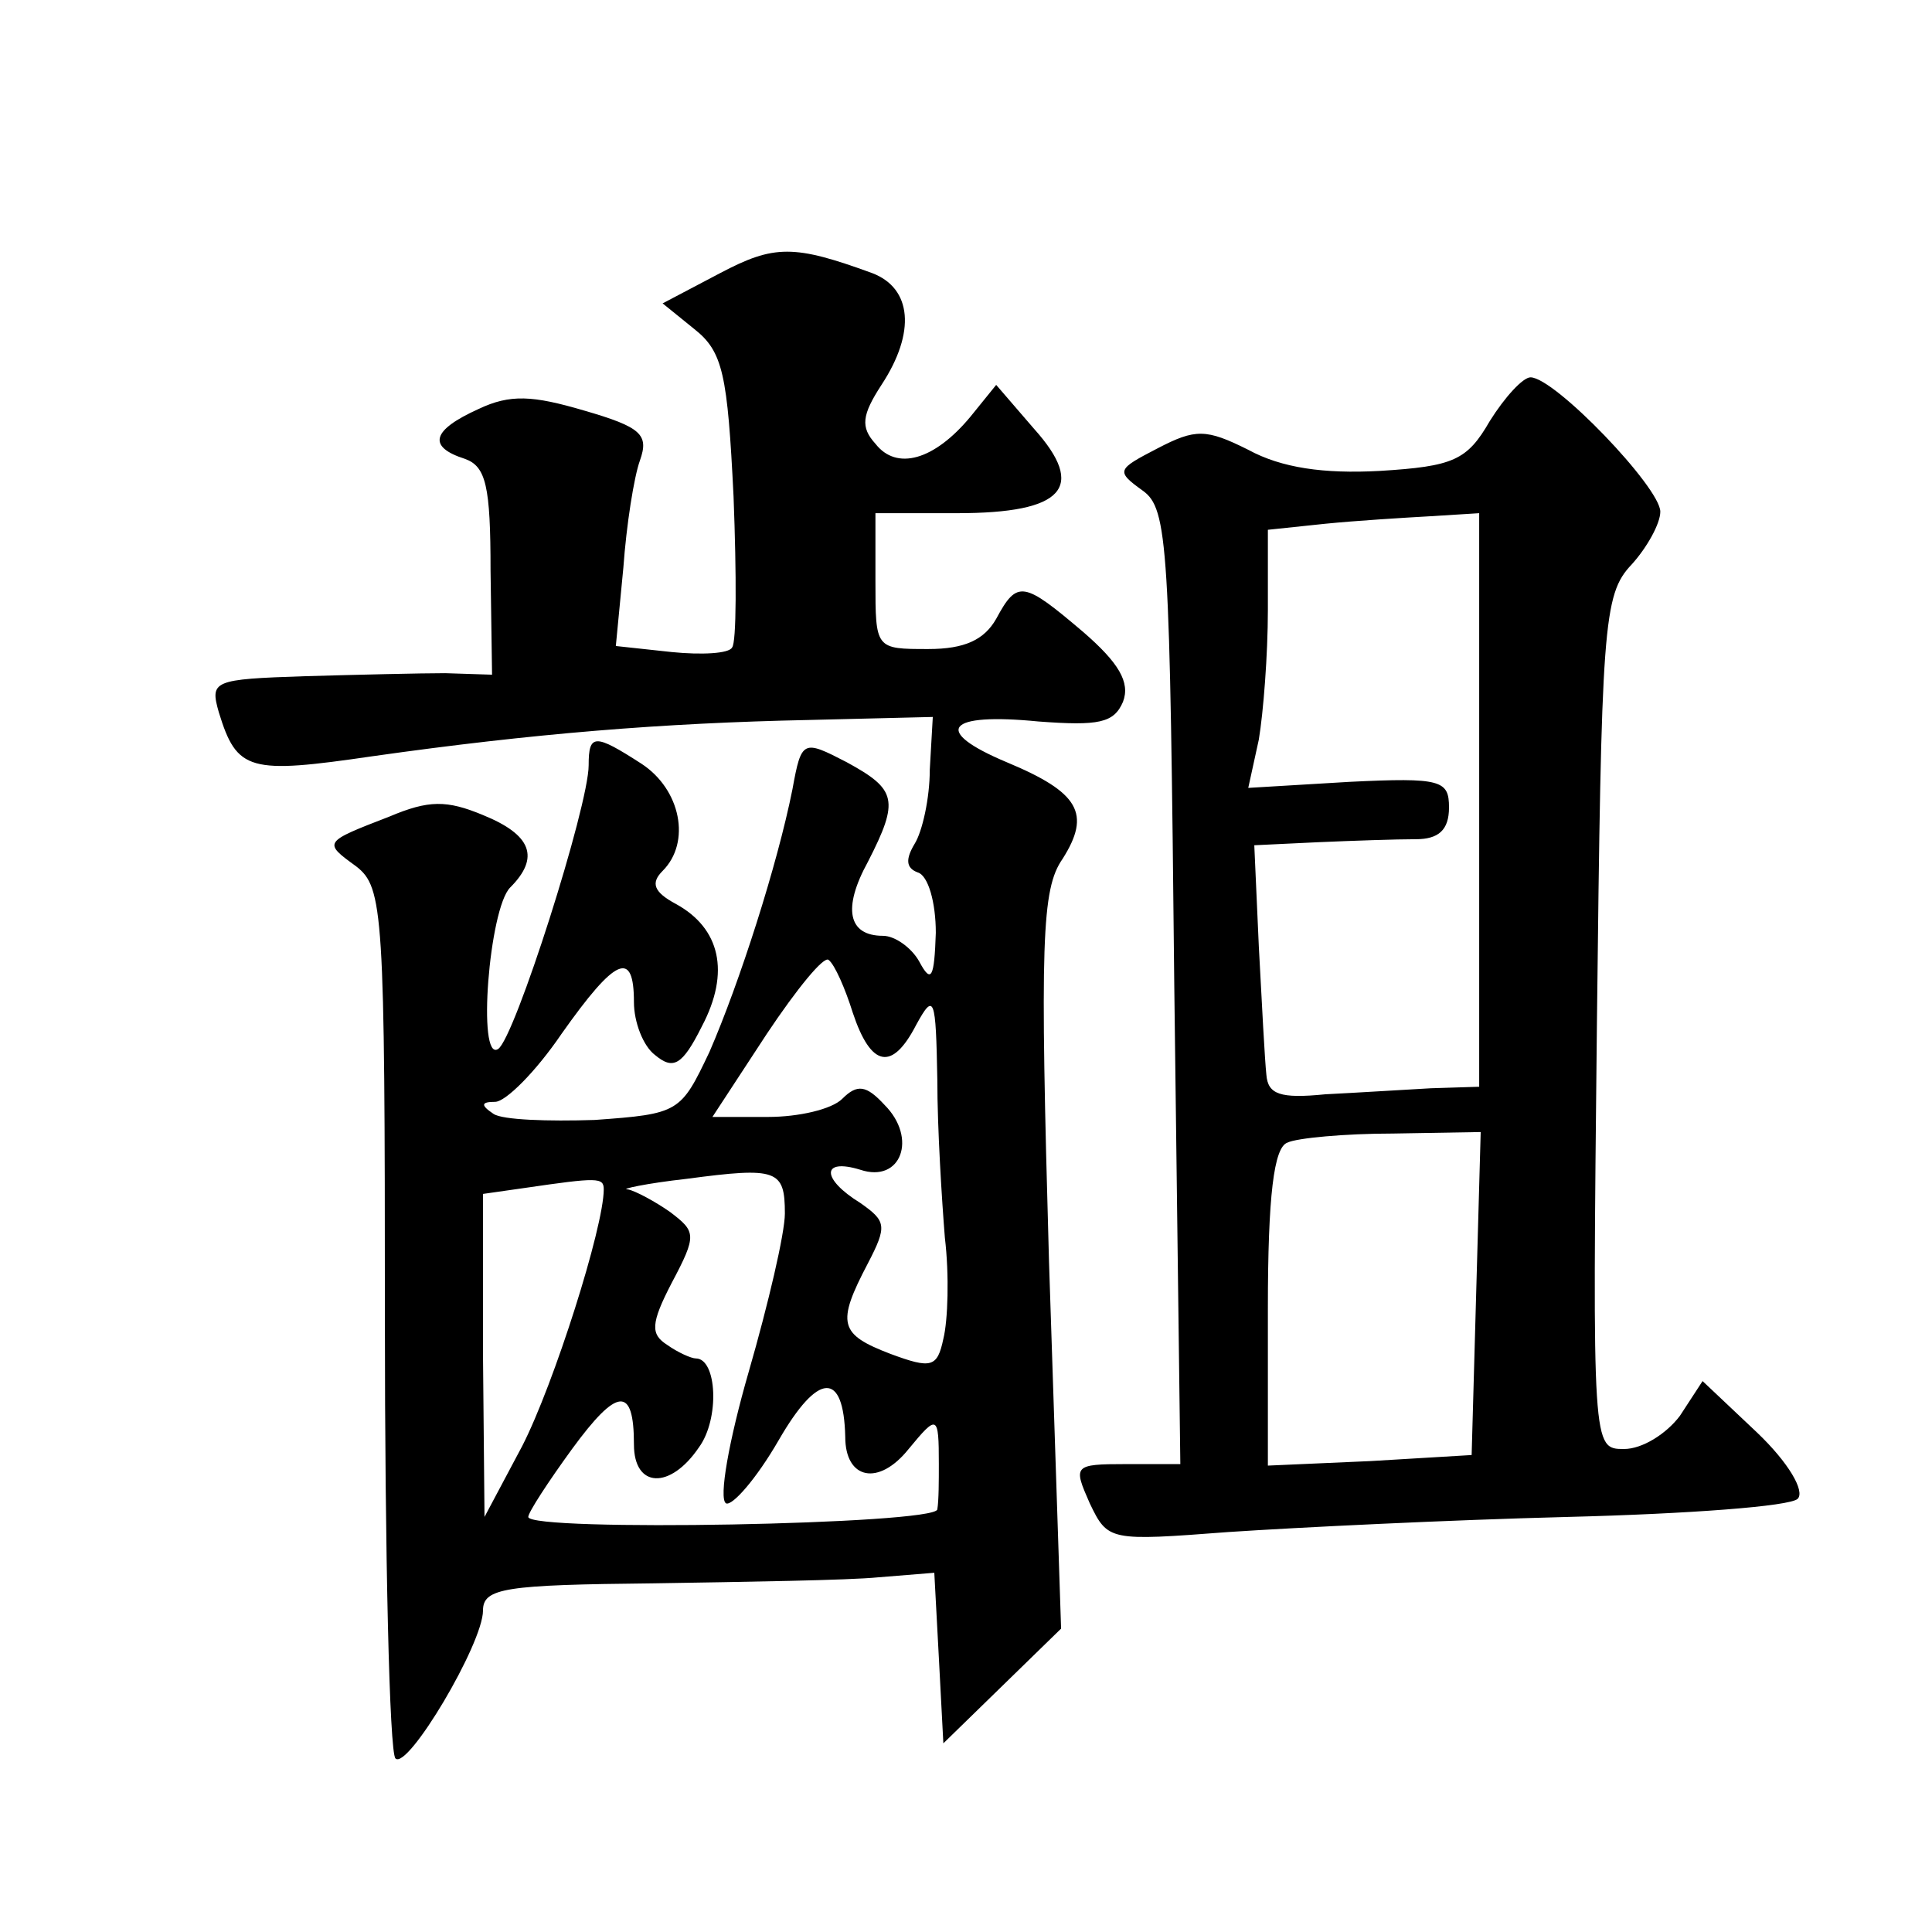 <?xml version="1.0" standalone="no"?>
<!DOCTYPE svg PUBLIC "-//W3C//DTD SVG 20010904//EN"
 "http://www.w3.org/TR/2001/REC-SVG-20010904/DTD/svg10.dtd">
<svg version="1.0" xmlns="http://www.w3.org/2000/svg"
 width="128pt" height="128pt" viewBox="0 0 128 128"
 preserveAspectRatio="xMidYMid meet">
<g transform="translate(0,128) scale(0.1,-0.1)"
fill="#0" stroke="none">
<path d="M477 1099 l-38 -20 21 -17 c19 -15 22 -30 26 -111 2 -52 2 -97 -1 -100
-2 -4 -20 -5 -40 -3 l-37 4 5 52 c2 28 7 60 11 71 6 17 1 22 -37 33 -34 10 -49
11 -70 1 -31 -14 -34 -25 -9 -33 14 -5 17 -18 17 -74 l1 -69 -31 1 c-16 0 -58 -1
-93 -2 -61 -2 -63 -3 -57 -24 12 -39 20 -41 102 -29 106 15 192 22 289 24 l82 2
-2 -35 c0 -19 -5 -41 -10 -49 -6 -10 -6 -16 2 -19 7 -2 12 -20 12 -40 -1 -30 -3
-34 -11 -19 -5 9 -16 17 -24 17 -23 0 -27 18 -10 49 21 41 19 48 -14 66 -29 15
-30 15 -36 -18 -10 -50 -35 -128 -55 -174 -19 -40 -20 -41 -76 -45 -31 -1 -61 0
-67 4 -9 6 -8 8 1 8 7 0 27 20 44 45 36 51 48 56 48 21 0 -13 6 -29 14 -35 12 -10
18 -7 31 19 19 36 12 65 -17 81 -15 8 -17 14 -9 22 19 19 12 54 -14 71 -31 20 -35
20 -35 -1 0 -27 -49 -181 -60 -188 -14 -9 -6 93 8 107 20 20 14 35 -18 48 -24 10
-36 10 -62 -1 -44 -17 -44 -17 -22 -33 18 -14 19 -30 19 -299 0 -157 3 -288 7 -292
8 -8 58 76 58 98 0 15 15 17 113 18 61 1 129 2 149 4 l37 3 3 -56 3 -57 39 38 39
38 -8 243 c-6 212 -5 247 9 267 19 30 11 44 -37 64 -50 21 -40 33 21 27 40 -3 50
-1 56 13 5 13 -3 26 -26 46 -40 34 -44 35 -58 9 -8 -14 -21 -20 -45 -20 -35 0 -35
0 -35 45 l0 45 54 0 c71 0 86 17 51 56 l-25 29 -17 -21 c-24 -29 -49 -36 -63 -18
-10 11 -9 19 4 39 23 35 20 64 -6 74 -52 19 -65 19 -101 0z m88 -490 c12 -36 26
-39 42 -8 12 22 13 18 14 -36 0 -33 3 -80 5 -105 3 -25 2 -55 -1 -67 -4 -19 -8
-20 -35 -10 -34 13 -36 20 -15 60 13 25 12 28 -5 40 -26 16 -26 30 0 22 27 -9 38
21 16 43 -12 13 -18 14 -28 4 -7 -7 -29 -12 -49 -12 l-37 0 36 55 c20 30 38 52
41 49 4 -3 11 -19 16 -35z m-45 -133 c0 -13 -11 -60 -24 -105 -13 -45 -20 -84 -15
-87 4 -2 20 16 35 42 26 45 43 46 44 2 0 -28 22 -33 42 -8 19 23 20 23 20 -10 0
-11 0 -24 -1 -30 -1 -10 -271 -15 -271 -5 0 3 13 23 29 45 30 41 41 42 41 3 0 -29
24 -30 43 -2 14 19 12 59 -2 59 -3 0 -12 4 -19 9 -11 7 -11 14 3 41 17 32 16 34
-1 47 -10 7 -23 14 -28 15 -6 0 12 4 39 7 60 8 65 6 65 -23z m-120 16 c0 -25 -33
-129 -54 -170 l-25 -47 -1 107 0 107 28 4 c48 7 52 7 52 -1z M987 1001 c-15 -26
-24 -30 -73 -33 -37 -2 -65 2 -87 14 -28 14 -35 14 -60 1 -27 -14 -28 -15 -10 -28
17 -12 18 -36 21 -329 l4 -316 -36 0 c-35 0 -35 -1 -24 -26 12 -25 13 -25 92 -19
45 3 146 8 225 10 79 2 147 7 152 12 5 5 -6 24 -27 44 l-36 34 -15 -23 c-9 -12
-25 -22 -37 -22 -21 0 -21 0 -18 282 3 264 4 284 23 304 10 11 19 27 19 35 0 16
-70 89 -86 89 -5 0 -17 -13 -27 -29z m-7 -251 l0 -190 -32 -1 c-18 -1 -50 -3 -70
-4 -30 -3 -38 0 -39 13 -1 9 -3 47 -5 85 l-3 67 42 2 c23 1 52 2 65 2 15 0 22 6
22 21 0 18 -5 20 -66 17 l-67 -4 7 32 c3 18 6 56 6 86 l0 53 38 4 c20 2 52 4 70
5 l32 2 0 -190z m-2 -327 l-3 -107 -67 -4 -68 -3 0 104 c0 75 4 107 13 110 6 3
38 6 70 6 l58 1 -3 -107z"/>
</g>
</svg>
